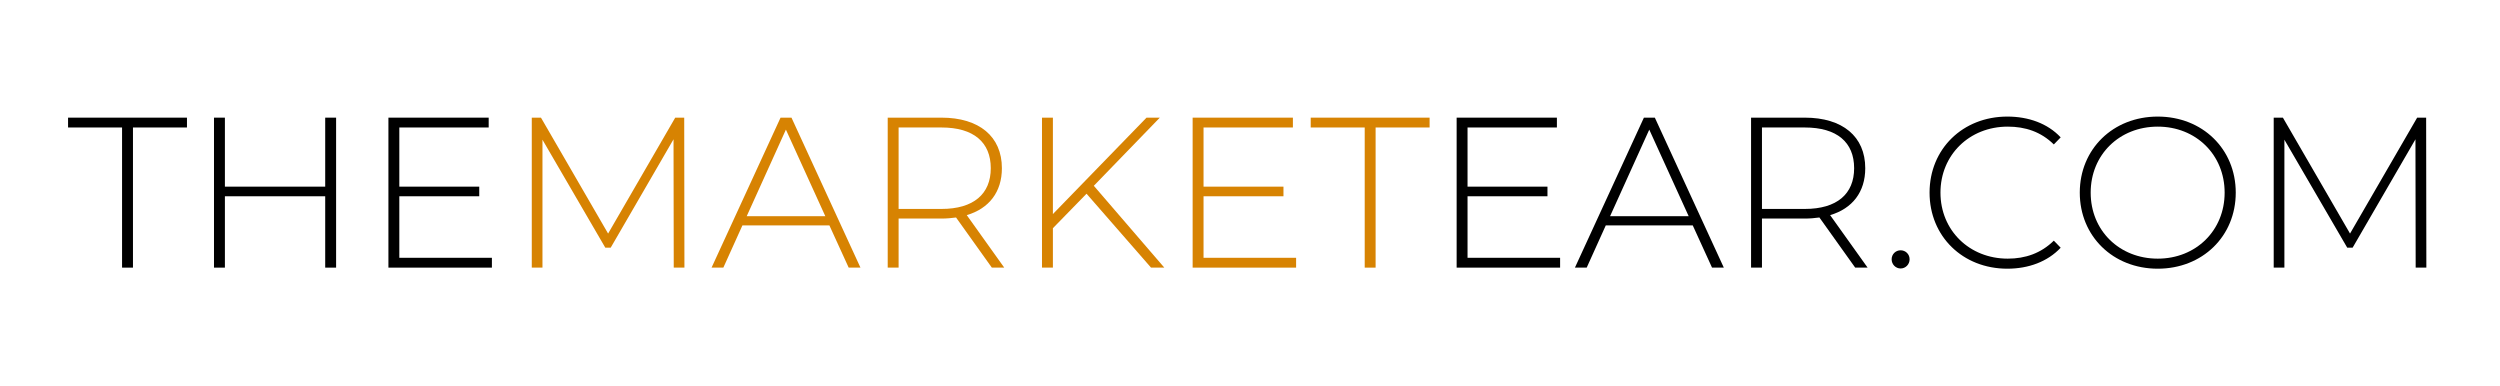 <svg width="100%" height="100%" viewBox="0 0 350 54" version="1.1" xmlns="http://www.w3.org/2000/svg" xmlns:xlink="http://www.w3.org/1999/xlink" xml:space="preserve" xmlns:serif="http://www.serif.com/" style="fill-rule:evenodd;clip-rule:evenodd;stroke-linejoin:round;stroke-miterlimit:2;">
    <g id="The-Market-Ear" serif:id="The Market Ear" transform="matrix(1,0,0,1,-20,-60)">
        <path d="M37.089,97.468L38.615,97.468L38.615,77.848L46.175,77.848L46.175,76.471L29.529,76.471L29.529,77.848L37.089,77.848L37.089,97.468Z" style="fill:black;fill-rule:nonzero;"/>
        <path d="M65.529,76.471L65.529,86.131L51.485,86.131L51.485,76.471L49.959,76.471L49.959,97.468L51.485,97.468L51.485,87.478L65.529,87.478L65.529,97.468L67.055,97.468L67.055,76.471L65.529,76.471Z" style="fill:black;fill-rule:nonzero;"/>
        <path d="M75.905,96.091L75.905,87.478L87.095,87.478L87.095,86.131L75.905,86.131L75.905,77.848L88.415,77.848L88.415,76.471L74.379,76.471L74.379,97.468L88.865,97.468L88.865,96.091L75.905,96.091Z" style="fill:black;fill-rule:nonzero;"/>
        <path d="M115.82,97.468L115.79,76.471L114.533,76.471L105.134,92.699L95.735,76.471L94.449,76.471L94.449,97.468L95.945,97.468L95.945,79.561L104.744,94.678L105.495,94.678L114.294,79.501L114.324,97.468L115.82,97.468Z" style="fill:rgb(215,131,2);fill-rule:nonzero;"/>
        <path d="M138.815,97.468L140.465,97.468L130.807,76.471L129.277,76.471L119.619,97.468L121.268,97.468L123.938,91.558L136.116,91.558L138.815,97.468ZM124.538,90.271L130.027,78.148L135.546,90.271L124.538,90.271Z" style="fill:rgb(215,131,2);fill-rule:nonzero;"/>
        <path d="M160.595,97.468L155.348,90.119C158.469,89.191 160.265,86.881 160.265,83.549C160.265,79.108 157.088,76.471 151.807,76.471L144.279,76.471L144.279,97.468L145.805,97.468L145.805,90.598L151.807,90.598C152.527,90.598 153.187,90.538 153.847,90.448L158.858,97.468L160.595,97.468ZM145.805,89.251L145.805,77.848L151.807,77.848C156.308,77.848 158.709,79.918 158.709,83.549C158.709,87.151 156.308,89.251 151.807,89.251L145.805,89.251Z" style="fill:rgb(215,131,2);fill-rule:nonzero;"/>
        <path d="M181.145,97.468L183.005,97.468L173.135,86.01L182.375,76.471L180.515,76.471L167.405,89.969L167.405,76.471L165.879,76.471L165.879,97.468L167.405,97.468L167.405,91.949L172.115,87.12L181.145,97.468Z" style="fill:rgb(215,131,2);fill-rule:nonzero;"/>
        <path d="M188.495,96.091L188.495,87.478L199.685,87.478L199.685,86.131L188.495,86.131L188.495,77.848L201.005,77.848L201.005,76.471L186.969,76.471L186.969,97.468L201.455,97.468L201.455,96.091L188.495,96.091Z" style="fill:rgb(215,131,2);fill-rule:nonzero;"/>
        <path d="M211.059,97.468L212.585,97.468L212.585,77.848L220.145,77.848L220.145,76.471L203.499,76.471L203.499,77.848L211.059,77.848L211.059,97.468Z" style="fill:rgb(215,131,2);fill-rule:nonzero;"/>
        <path d="M225.455,96.091L225.455,87.478L236.645,87.478L236.645,86.131L225.455,86.131L225.455,77.848L237.965,77.848L237.965,76.471L223.929,76.471L223.929,97.468L238.415,97.468L238.415,96.091L225.455,96.091Z" style="fill:black;fill-rule:nonzero;"/>
        <path d="M259.685,97.468L261.335,97.468L251.677,76.471L250.147,76.471L240.489,97.468L242.138,97.468L244.808,91.558L256.986,91.558L259.685,97.468ZM245.408,90.271L250.897,78.148L256.416,90.271L245.408,90.271Z" style="fill:black;fill-rule:nonzero;"/>
        <path d="M281.465,97.468L276.218,90.119C279.339,89.191 281.135,86.881 281.135,83.549C281.135,79.108 277.958,76.471 272.677,76.471L265.149,76.471L265.149,97.468L266.675,97.468L266.675,90.598L272.677,90.598C273.397,90.598 274.057,90.538 274.717,90.448L279.728,97.468L281.465,97.468ZM266.675,89.251L266.675,77.848L272.677,77.848C277.178,77.848 279.579,79.918 279.579,83.549C279.579,87.151 277.178,89.251 272.677,89.251L266.675,89.251Z" style="fill:black;fill-rule:nonzero;"/>
        <path d="M286.087,97.588C286.776,97.588 287.345,97.018 287.345,96.3C287.345,95.581 286.776,95.041 286.087,95.041C285.398,95.041 284.829,95.581 284.829,96.3C284.829,97.018 285.398,97.588 286.087,97.588Z" style="fill:black;fill-rule:nonzero;"/>
        <path d="M301.025,97.618C303.995,97.618 306.665,96.63 308.495,94.681L307.535,93.691C305.735,95.461 303.545,96.211 301.085,96.211C295.715,96.211 291.665,92.251 291.665,86.971C291.665,81.691 295.715,77.728 301.085,77.728C303.545,77.728 305.735,78.449 307.535,80.221L308.495,79.231C306.665,77.279 303.995,76.321 301.025,76.321C294.785,76.321 290.139,80.851 290.139,86.971C290.139,93.091 294.785,97.618 301.025,97.618Z" style="fill:black;fill-rule:nonzero;"/>
        <path d="M322.087,97.618C328.328,97.618 333.005,93.091 333.005,86.97C333.005,80.848 328.328,76.321 322.087,76.321C315.816,76.321 311.169,80.878 311.169,86.97C311.169,93.061 315.816,97.618 322.087,97.618ZM322.087,96.211C316.716,96.211 312.695,92.281 312.695,86.97C312.695,81.658 316.716,77.728 322.087,77.728C327.428,77.728 331.449,81.658 331.449,86.97C331.449,92.281 327.428,96.211 322.087,96.211Z" style="fill:black;fill-rule:nonzero;"/>
        <path d="M359.69,97.468L359.66,76.471L358.403,76.471L349.004,92.699L339.605,76.471L338.319,76.471L338.319,97.468L339.815,97.468L339.815,79.561L348.614,94.678L349.365,94.678L358.164,79.501L358.194,97.468L359.69,97.468Z" style="fill:black;fill-rule:nonzero;"/>
    </g>
</svg>
